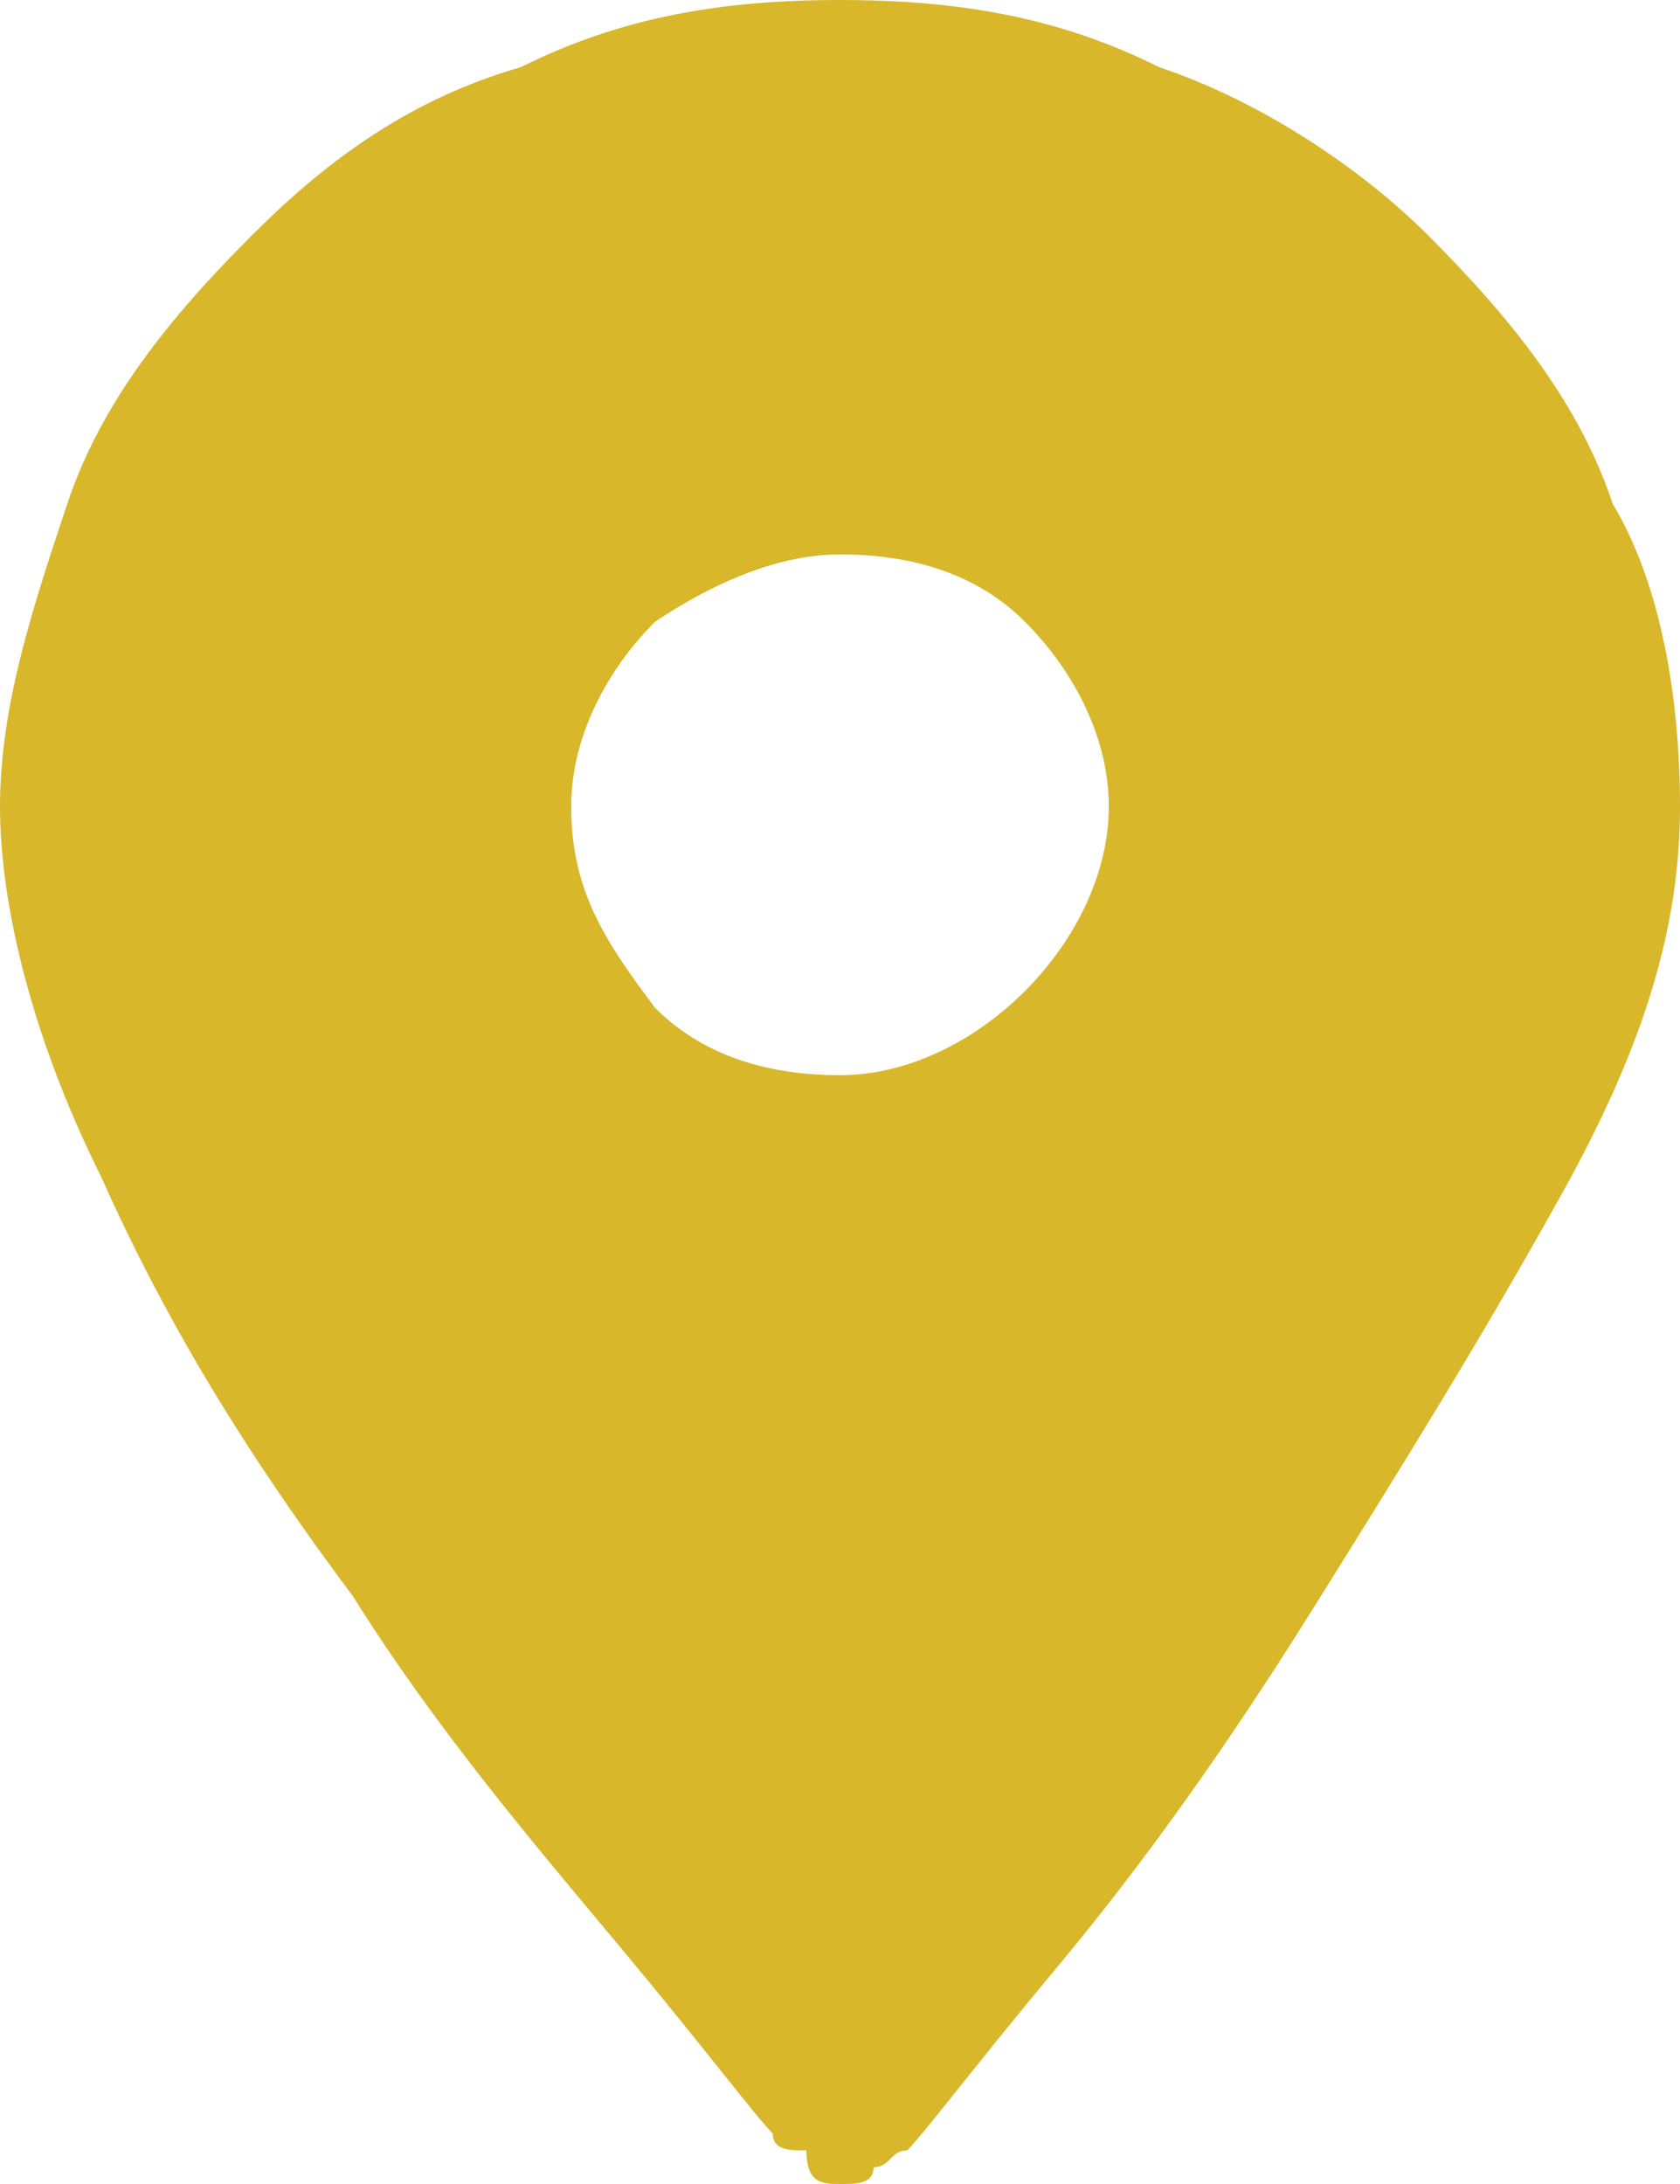 <?xml version="1.0" encoding="utf-8"?>
<!-- Generator: Adobe Illustrator 28.4.1, SVG Export Plug-In . SVG Version: 6.00 Build 0)  -->
<svg version="1.1" id="Layer_1" xmlns="http://www.w3.org/2000/svg" xmlns:xlink="http://www.w3.org/1999/xlink" x="0px" y="0px"
	 viewBox="0 0 10 13" style="enable-background:new 0 0 10 13;" xml:space="preserve">
<style type="text/css">
	.st0{fill:#D8B72B;}
</style>
<path class="st0" d="M5,6.4c-0.4,0-0.8-0.1-1.1-0.4C3.6,5.6,3.4,5.3,3.4,4.8c0-0.4,0.2-0.8,0.5-1.1C4.2,3.5,4.6,3.3,5,3.3
	s0.8,0.1,1.1,0.4c0.3,0.3,0.5,0.7,0.5,1.1c0,0.4-0.2,0.8-0.5,1.1C5.8,6.2,5.4,6.4,5,6.4z M5,0C4.3,0,3.7,0.1,3.1,0.4
	C2.4,0.6,1.9,1,1.5,1.4C1,1.9,0.6,2.4,0.4,3S0,4.2,0,4.8c0,0.6,0.2,1.4,0.6,2.2c0.4,0.9,0.9,1.7,1.5,2.5c0.5,0.8,1.1,1.5,1.6,2.1
	c0.5,0.6,0.8,1,0.9,1.1c0,0.1,0.1,0.1,0.2,0.1C4.8,13,4.9,13,5,13s0.2,0,0.2-0.1c0.1,0,0.1-0.1,0.2-0.1c0.1-0.1,0.4-0.5,0.9-1.1
	c0.5-0.6,1-1.3,1.5-2.1c0.5-0.8,1-1.6,1.5-2.5C9.8,6.2,10,5.5,10,4.8C10,4.2,9.9,3.5,9.6,3C9.4,2.4,9,1.9,8.5,1.4
	c-0.4-0.4-1-0.8-1.6-1C6.3,0.1,5.7,0,5,0z"/>
</svg>
